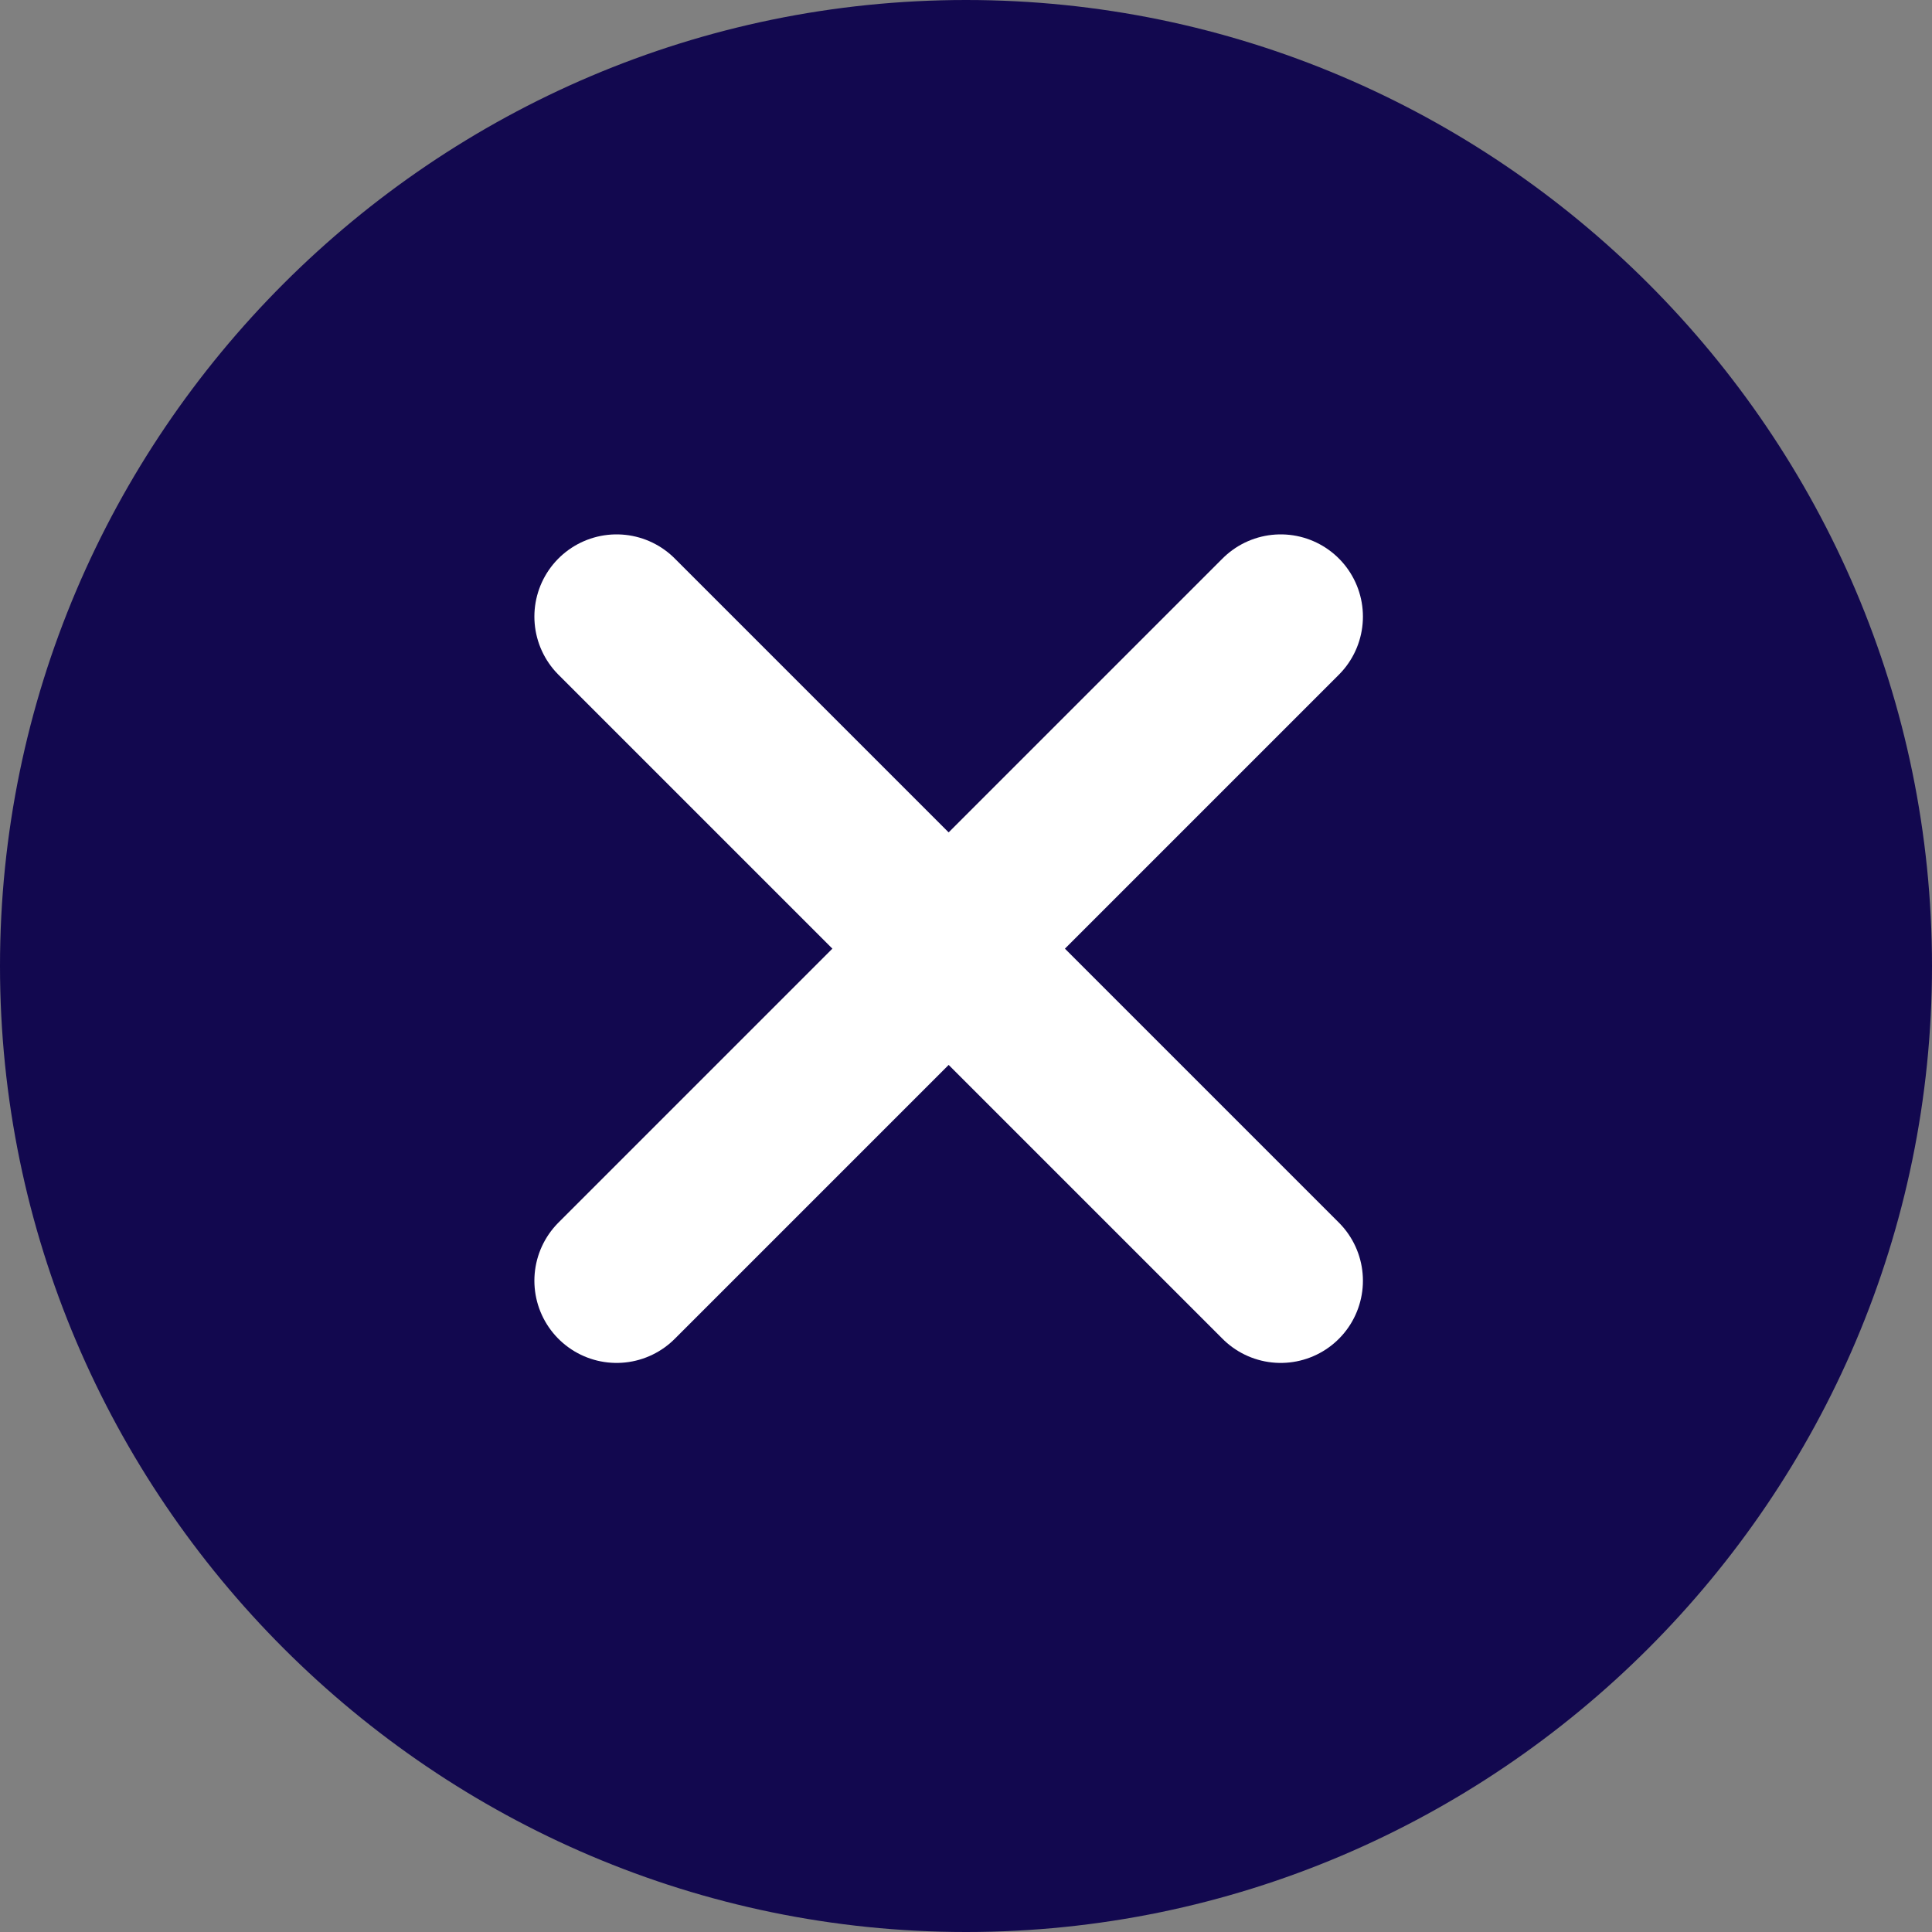 <svg xmlns="http://www.w3.org/2000/svg" width="47" height="47" fill="none"><rect width="100%" height="100%" fill="#808080" stroke="none"/><path fill="#12084F" d="M23.5 47C10.566 47 0 36.434 0 23.5S10.566 0 23.5 0 47 10.566 47 23.5 36.434 47 23.5 47Z"/><path stroke="#fff" stroke-linecap="round" stroke-width="4" d="m15 15 16.156 16.156M31.156 15 15 31.156"/></svg>